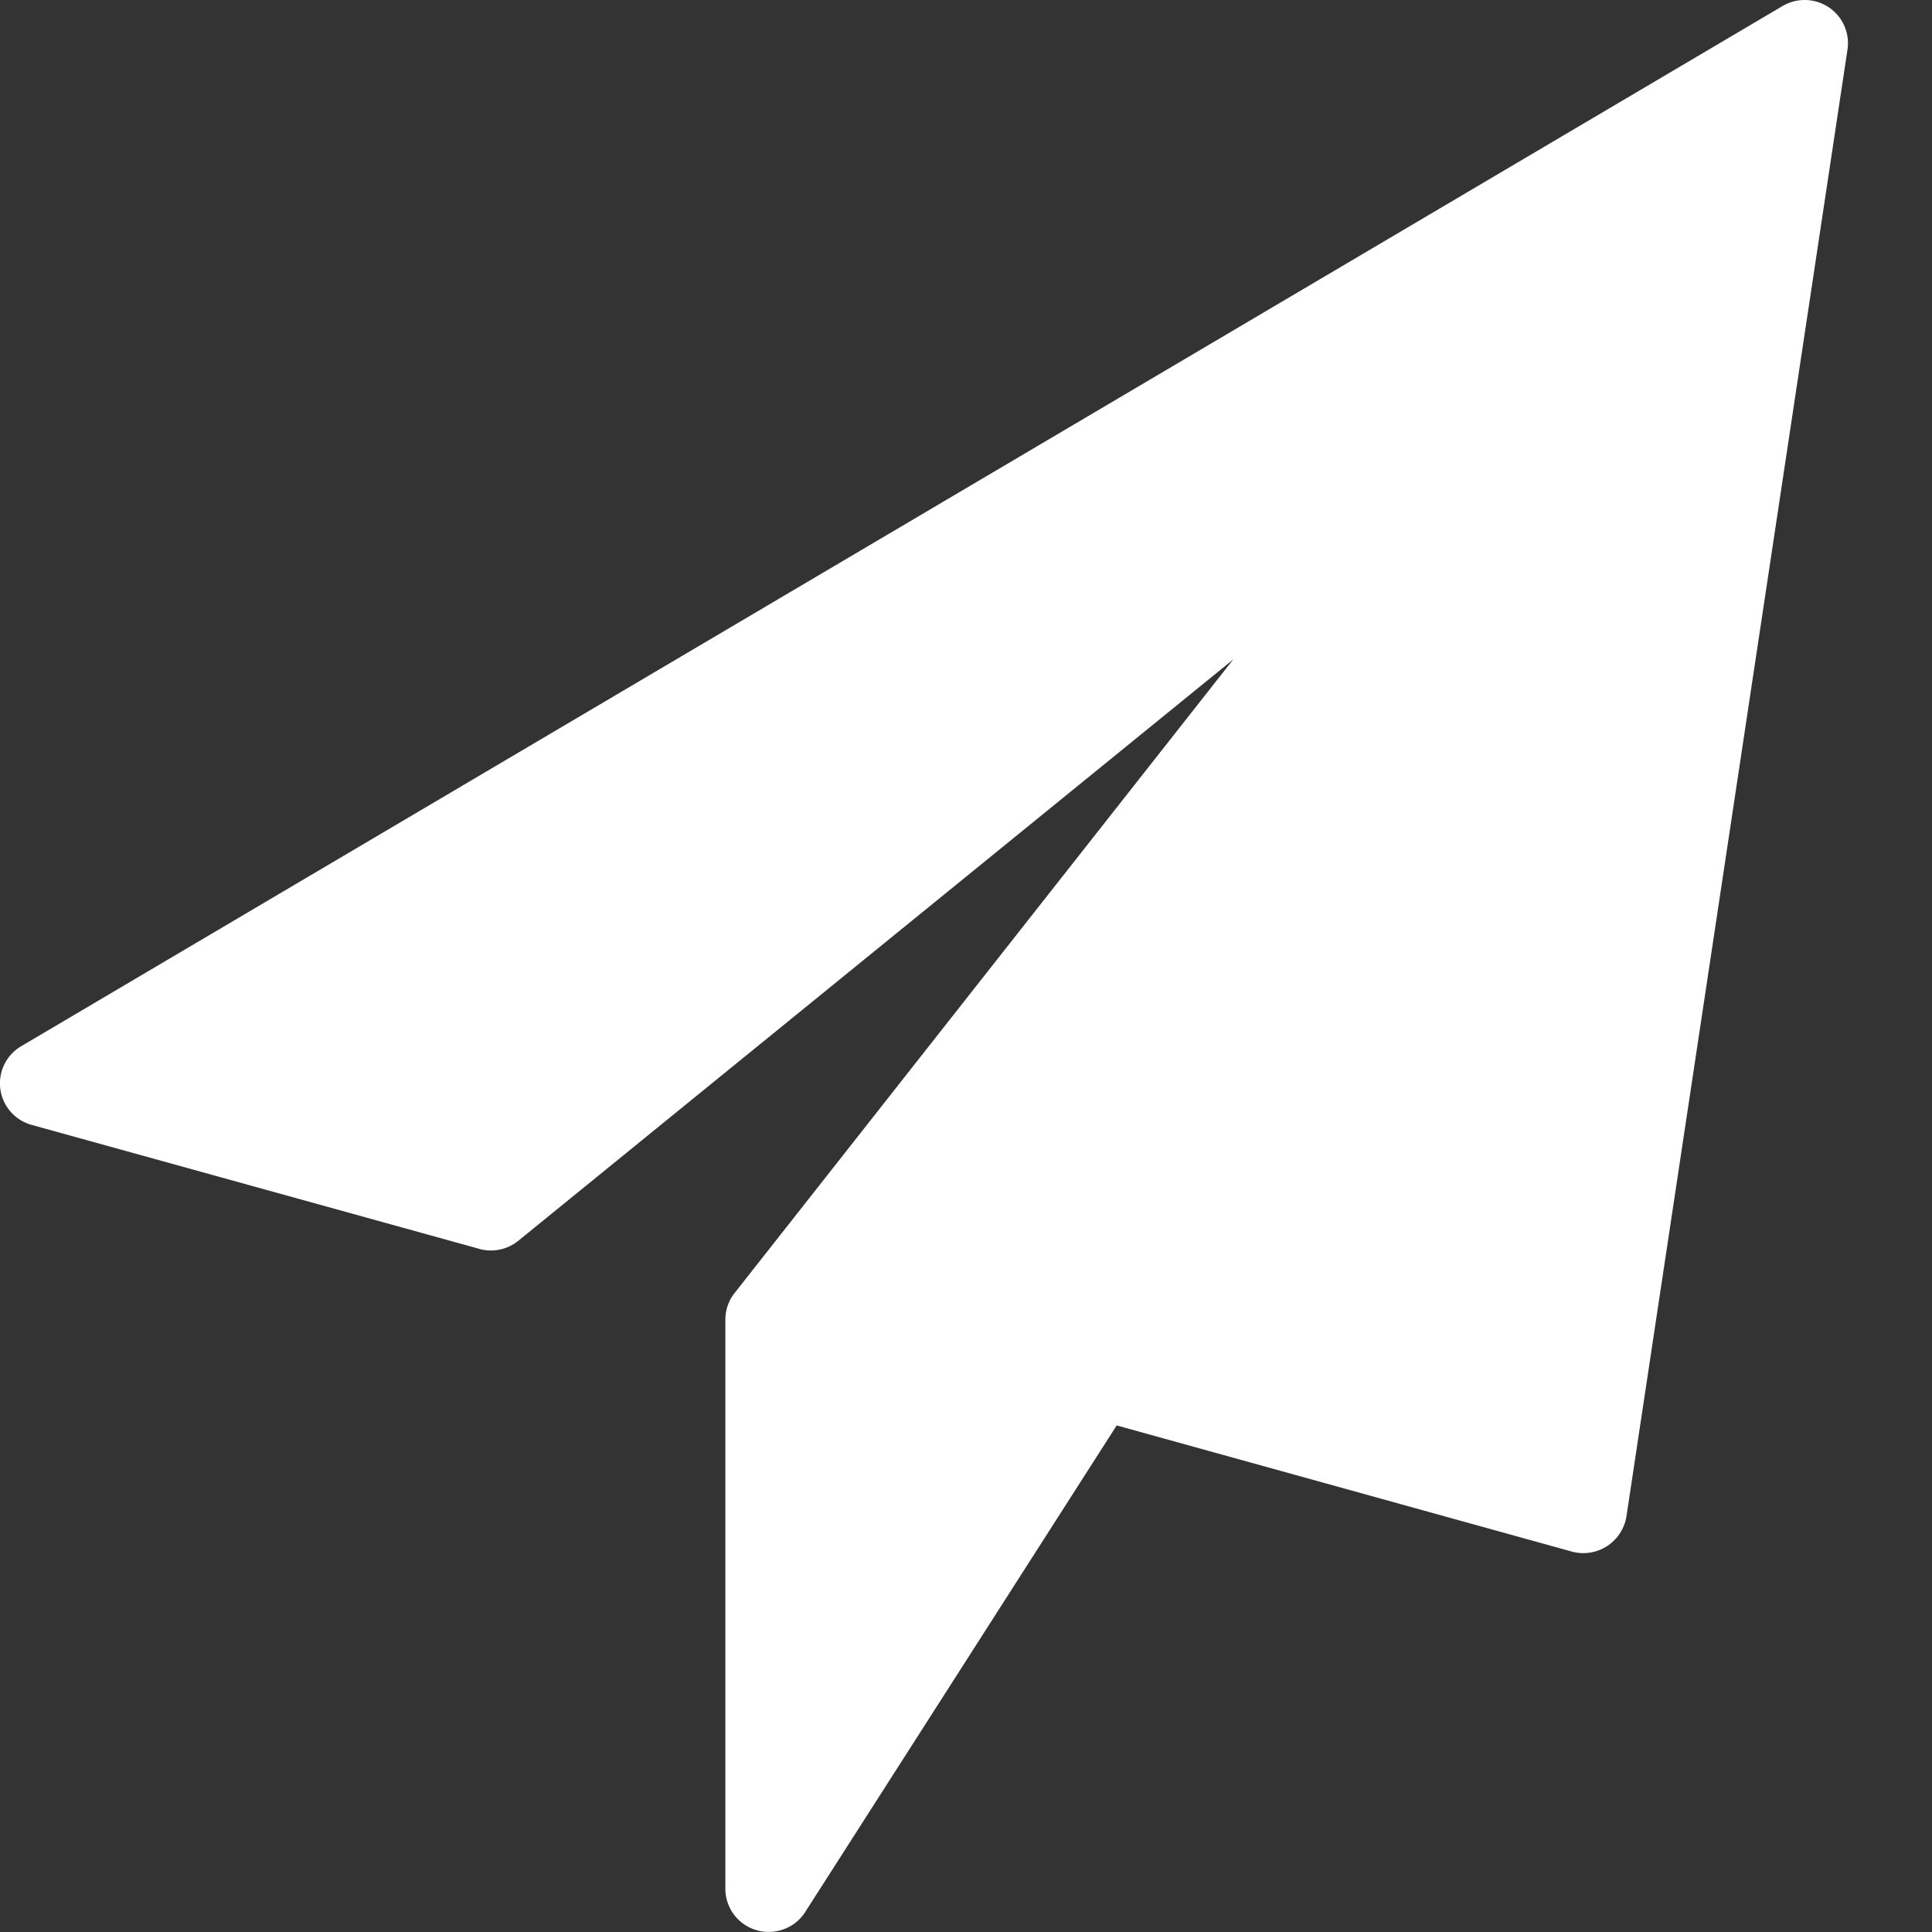<svg xmlns="http://www.w3.org/2000/svg" width="20" height="20" viewBox="0 0 20 20">
    <rect x="0" y="0" width="20" height="20" fill="#333333" stroke="none"/>
    <g fill="none" fill-rule="evenodd">
        <path d="M-2-2h24v24H-2z"/>
        <path fill="#FFF" fill-rule="nonzero" d="M18.932.076a.45.45 0 0 0-.48-.013L.22 10.83a.446.446 0 0 0 .108.815l4.633 1.283c.14.04.292.008.405-.084l7.401-6.018-5.163 6.56a.444.444 0 0 0-.095.275v5.891a.447.447 0 0 0 .449.447c.15 0 .295-.075.378-.207l3.224-5.036 4.712 1.306a.452.452 0 0 0 .565-.365L19.125.514a.446.446 0 0 0-.193-.438z"/>
    </g>
</svg>
